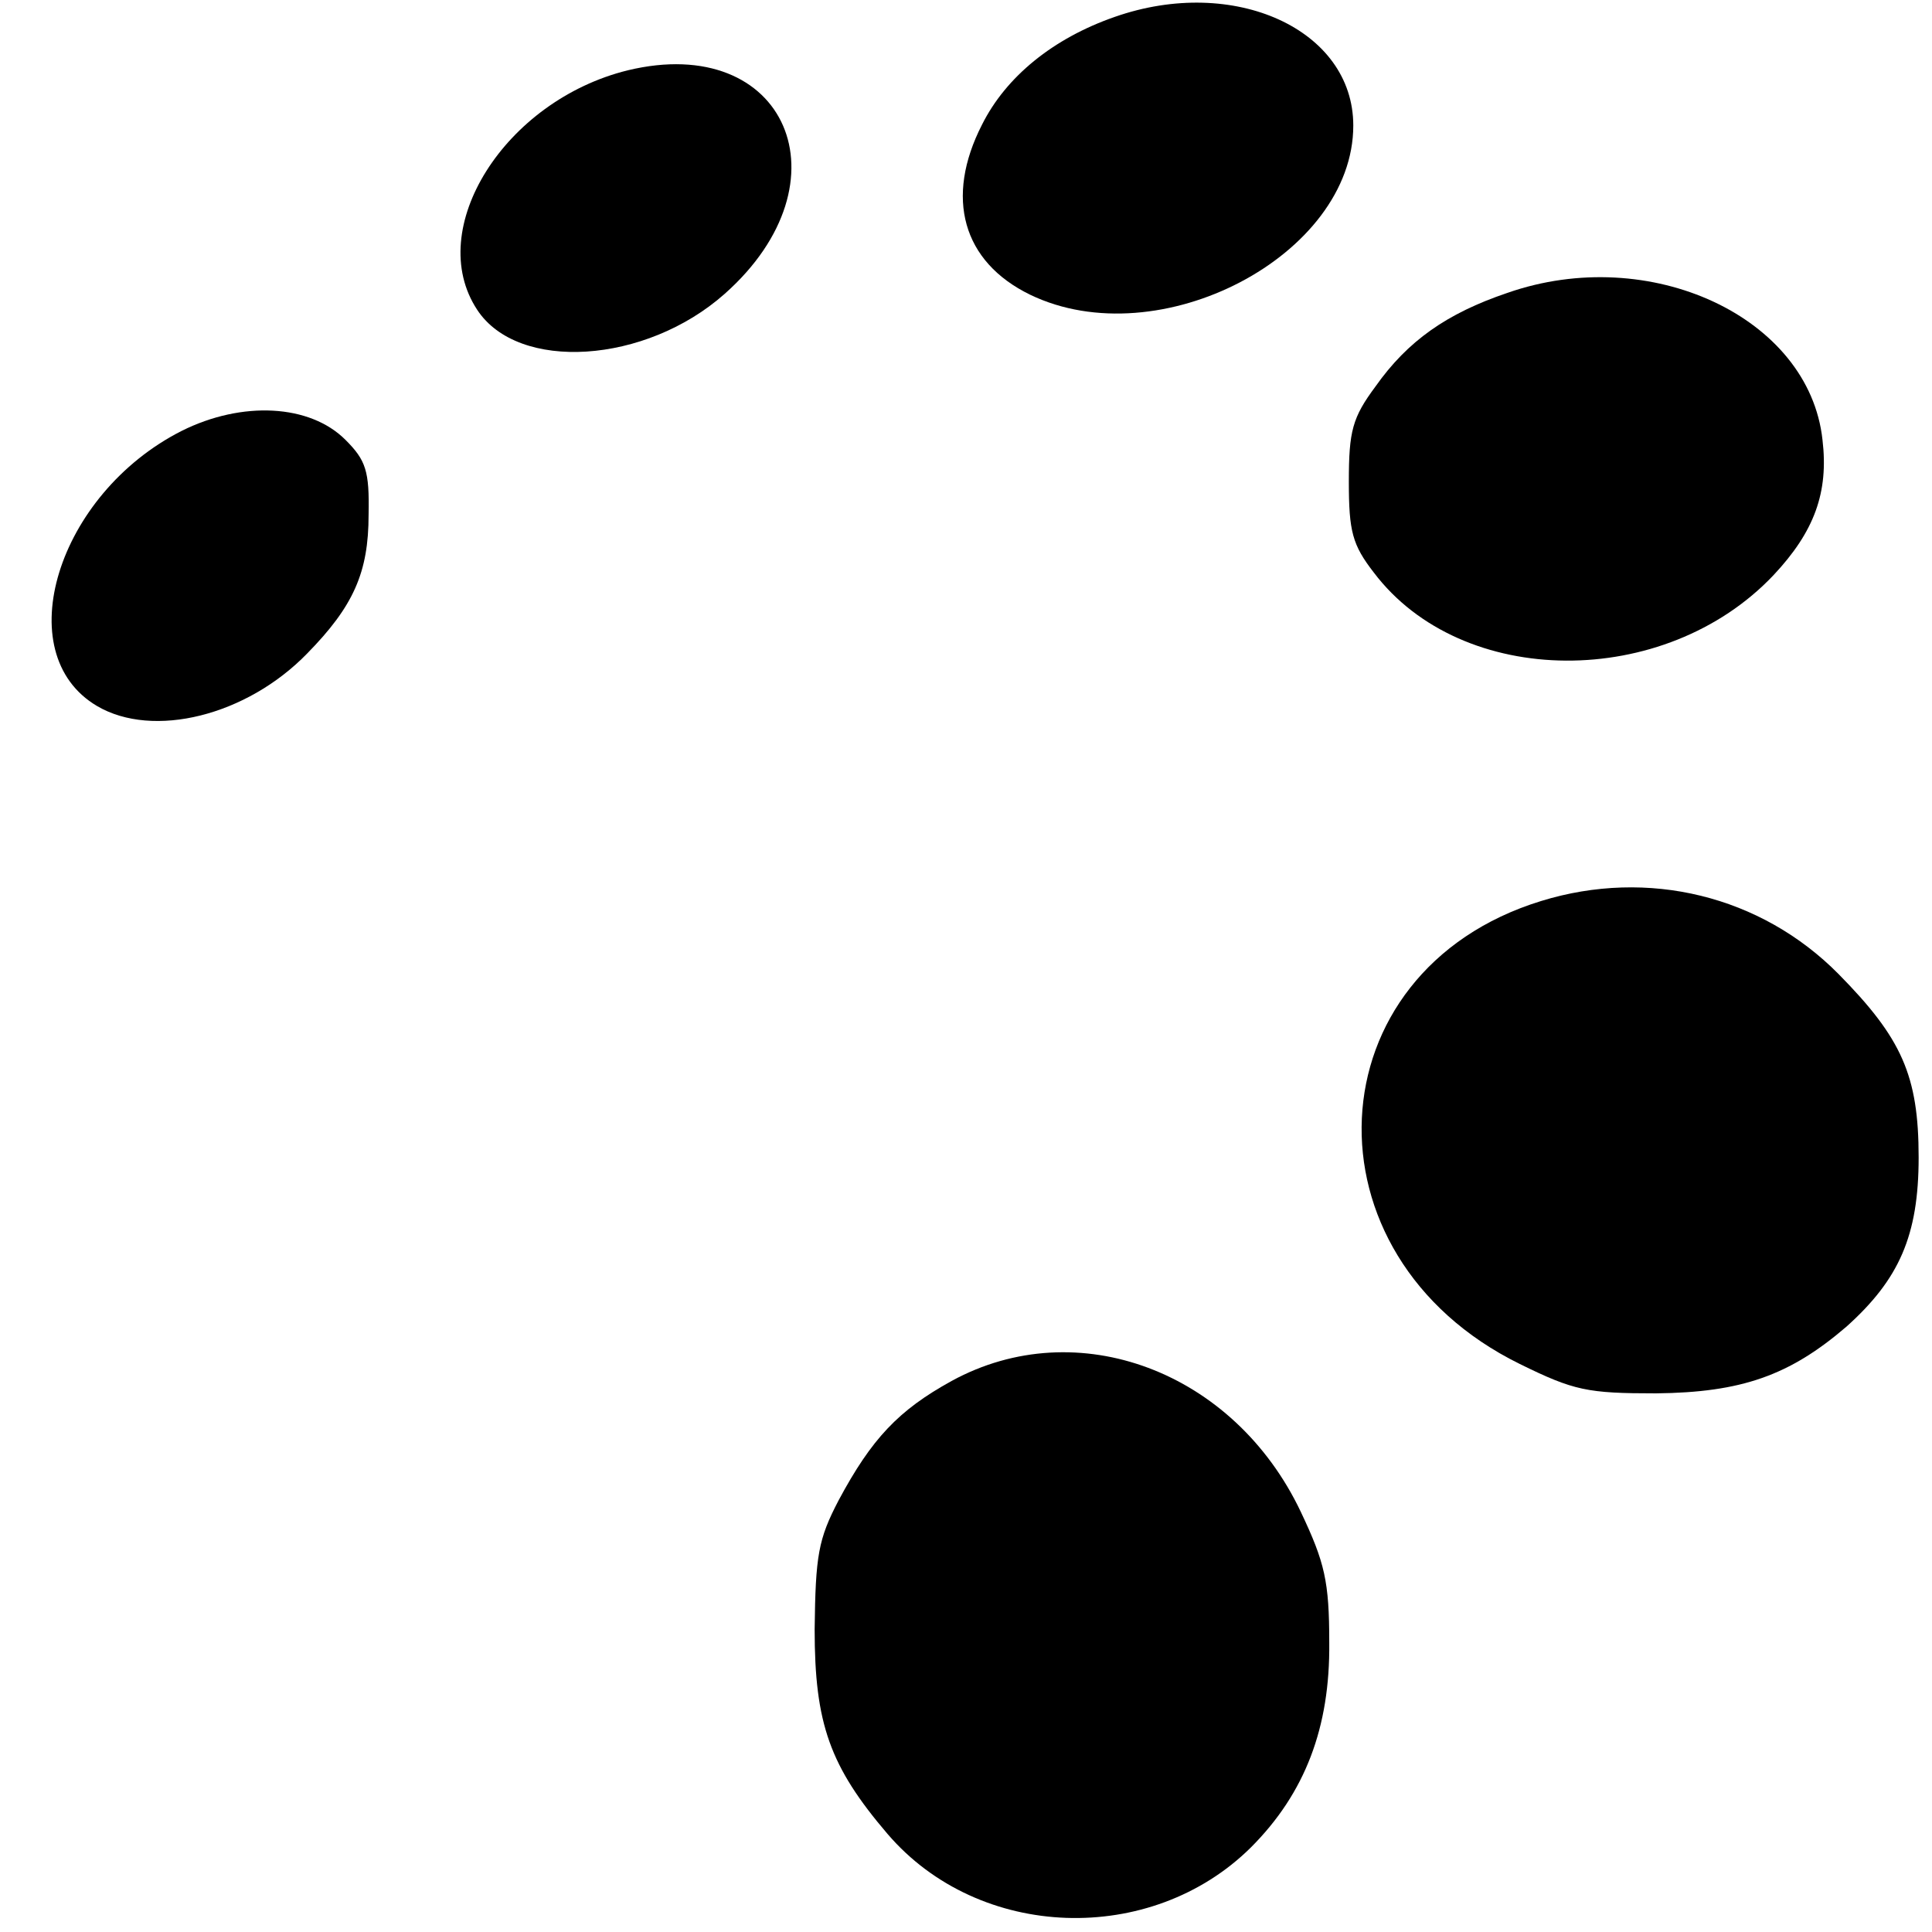 <?xml version="1.0" standalone="no"?>
<!DOCTYPE svg PUBLIC "-//W3C//DTD SVG 20010904//EN"
 "http://www.w3.org/TR/2001/REC-SVG-20010904/DTD/svg10.dtd">
<svg version="1.0" xmlns="http://www.w3.org/2000/svg"
 width="217pt" height="217pt" viewBox="0 0 217 217"
 preserveAspectRatio="xMidYMid meet">
<g transform="translate(0,217) scale(0.1,-0.1)"
fill="#000000" stroke="none">
<path d="M1252 2151 c-69 -24 -122 -67 -149 -121 -42 -82 -22 -154 54 -191
145 -70 363 44 363 190 0 108 -134 169 -268 122z"/>
<path d="M705 2091 c-138 -34 -229 -178 -169 -269 46 -70 189 -61 278 18 142
126 69 294 -109 251z"/>
<path d="M1693 1841 c-68 -23 -112 -54 -148 -105 -26 -35 -30 -50 -30 -107 0
-56 4 -71 28 -102 99 -131 327 -132 449 -3 46 49 62 93 55 152 -15 138 -194
221 -354 165z"/>
<path d="M204 1686 c-140 -71 -195 -250 -95 -309 63 -37 168 -11 236 59 52 53
69 91 69 156 1 49 -3 61 -26 84 -40 40 -116 44 -184 10z"/>
<path d="M1731 1158 c-257 -79 -272 -398 -24 -520 61 -30 76 -33 153 -33 96 1
150 20 214 75 59 53 81 102 81 190 0 92 -19 134 -90 206 -87 88 -214 119 -334
82z"/>
<path d="M1069 619 c-60 -33 -90 -65 -127 -134 -23 -44 -26 -62 -27 -145 0
-106 17 -154 82 -230 103 -120 296 -126 408 -15 61 61 89 135 88 230 0 69 -5
90 -32 147 -75 158 -251 224 -392 147z"/>
</g>
</svg>
